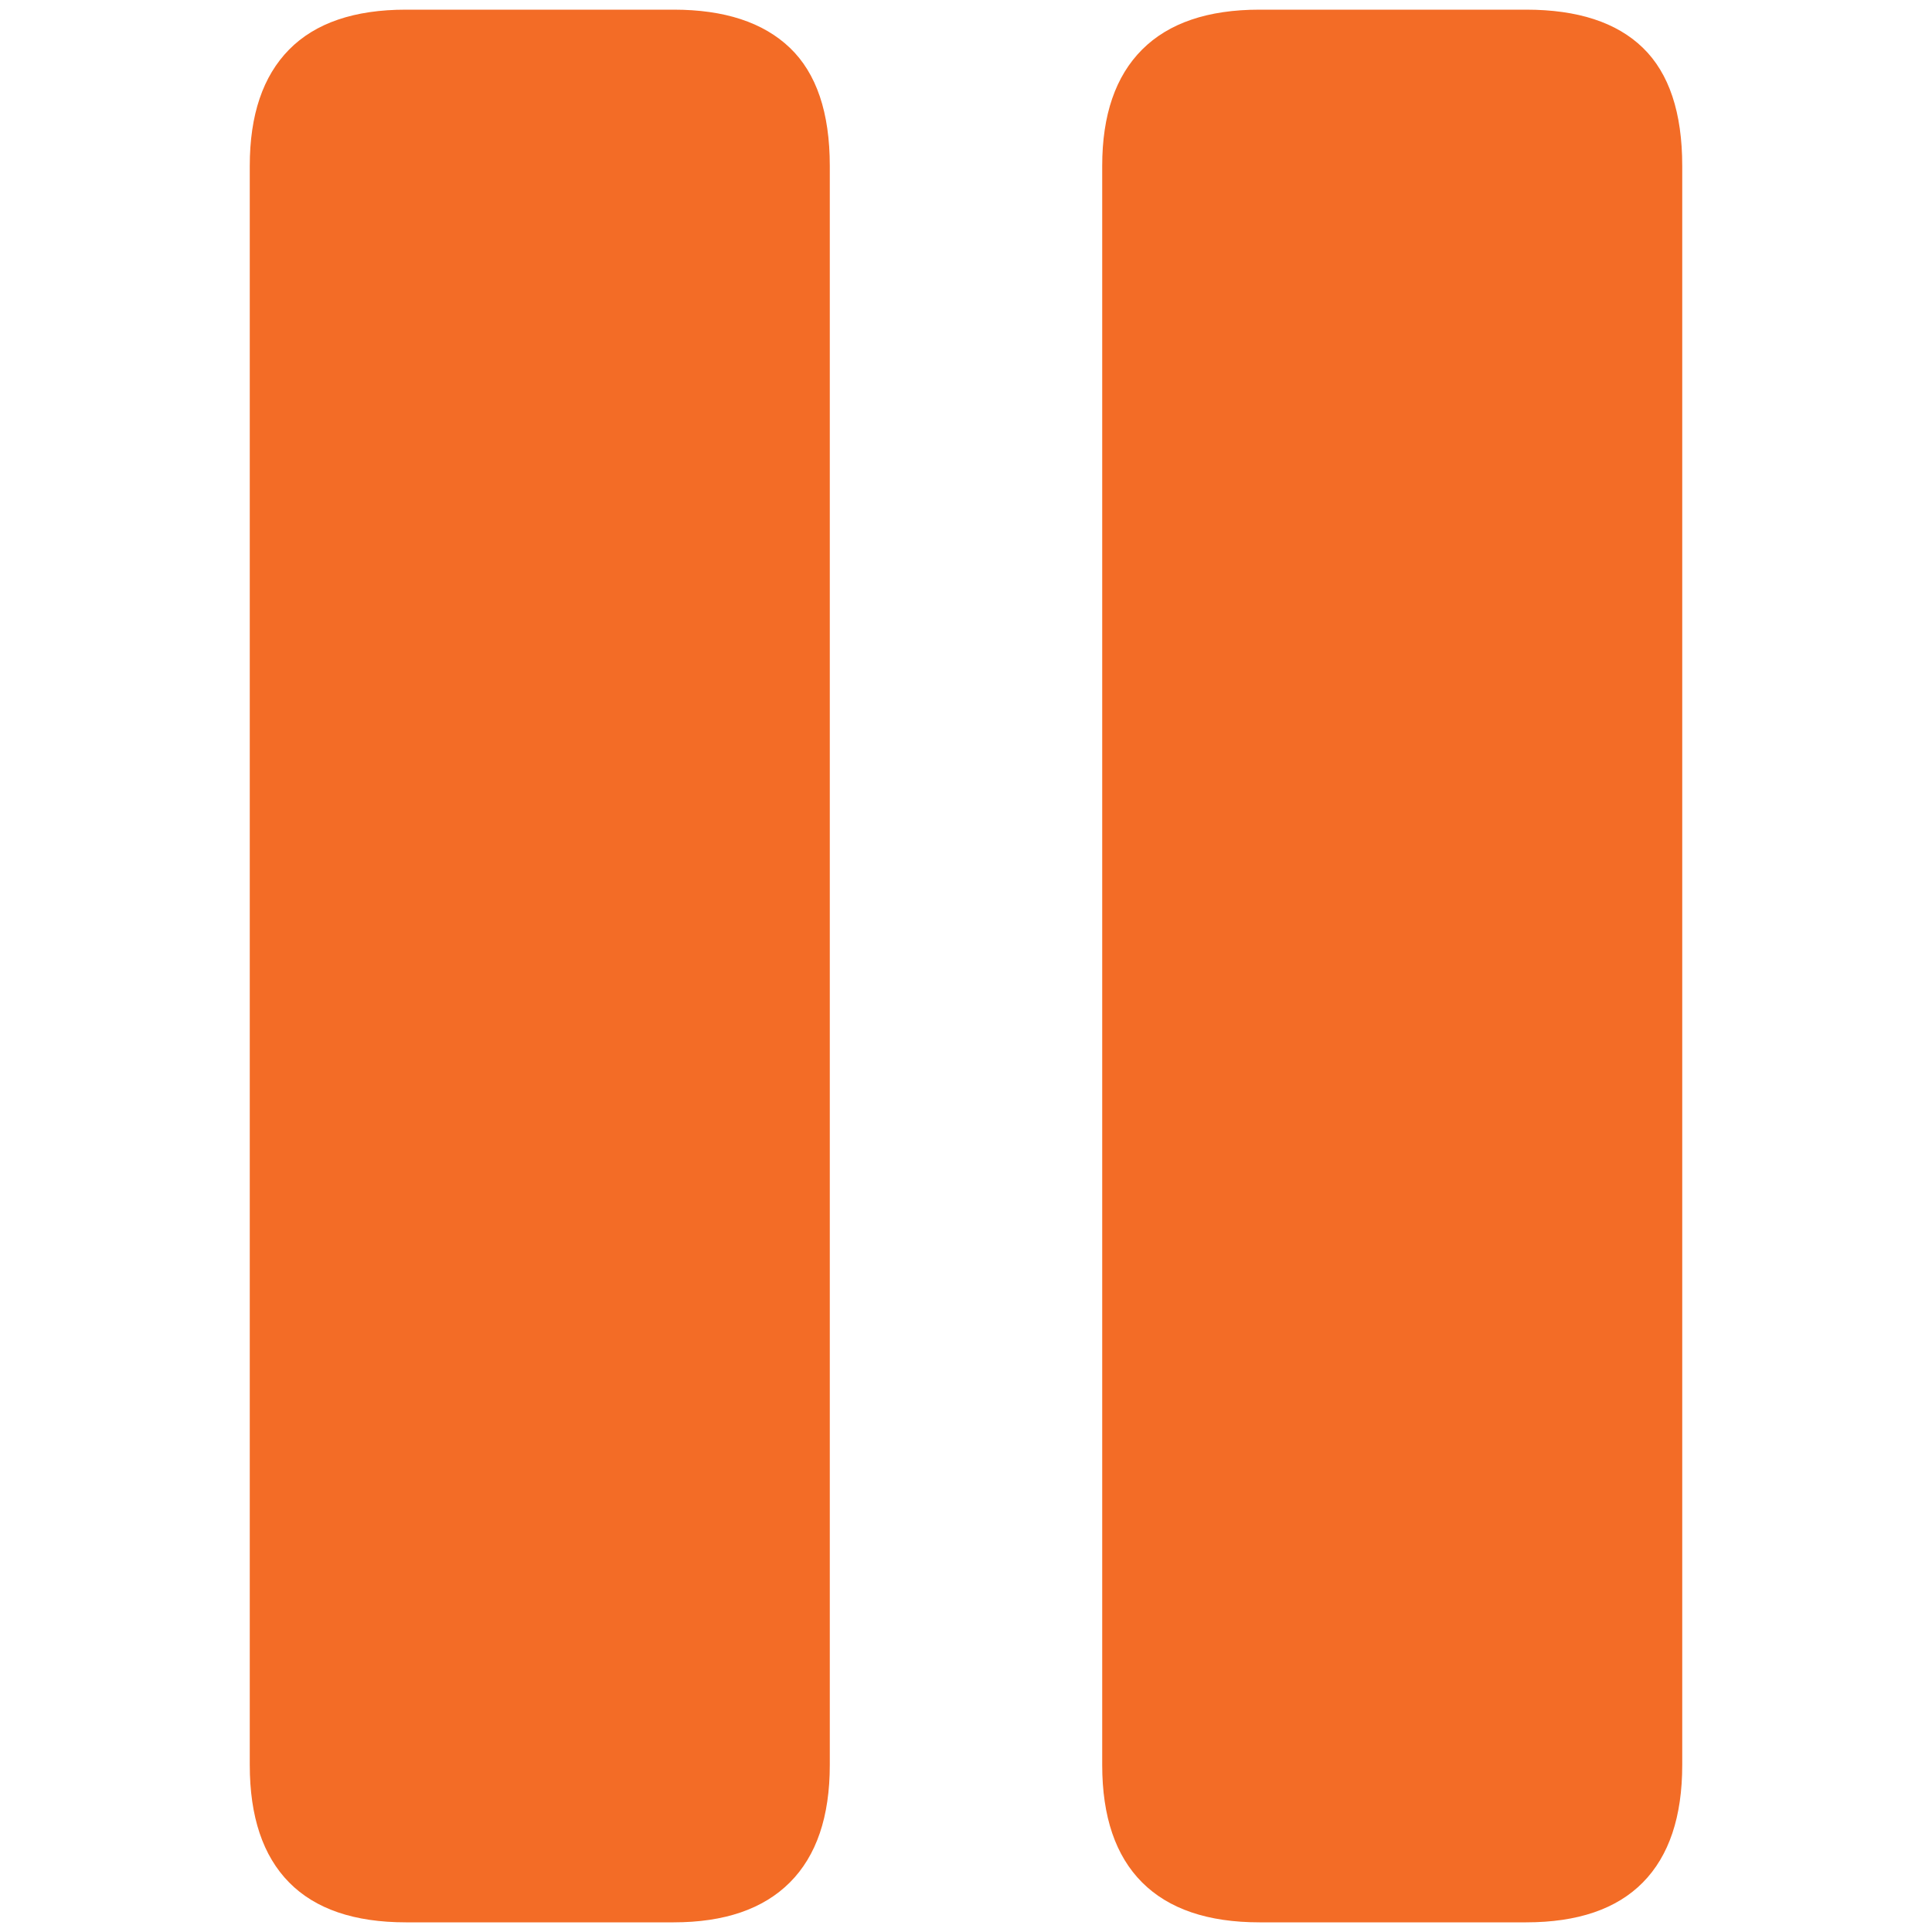<?xml version="1.0" encoding="UTF-8" standalone="no"?>
<!DOCTYPE svg PUBLIC "-//W3C//DTD SVG 1.1//EN" "http://www.w3.org/Graphics/SVG/1.1/DTD/svg11.dtd">
<!-- Created with Vectornator (http://vectornator.io/) -->
<svg height="100%" stroke-miterlimit="10" style="fill-rule:nonzero;clip-rule:evenodd;stroke-linecap:round;stroke-linejoin:round;" version="1.1" viewBox="0 0 100 100" width="100%" xml:space="preserve" xmlns="http://www.w3.org/2000/svg" xmlns:vectornator="http://vectornator.io" xmlns:xlink="http://www.w3.org/1999/xlink">
<defs/>
<g id="Layer-5" vectornator:layerName="Layer 5">
<path d="M21.011 99.5L34.867 99.5C37.501 99.5 39.506 98.811 40.884 97.434C42.261 96.056 42.95 94.03 42.95 91.356L42.95 8.583C42.95 5.828 42.261 3.792 40.884 2.475C39.506 1.158 37.501 0.5 34.867 0.5L21.011 0.5C18.337 0.5 16.321 1.189 14.964 2.566C13.607 3.944 12.928 5.949 12.928 8.583L12.928 91.356C12.928 94.03 13.607 96.056 14.964 97.434C16.321 98.811 18.337 99.5 21.011 99.5ZM65.193 99.5L78.989 99.5C81.663 99.5 83.679 98.811 85.036 97.434C86.393 96.056 87.072 94.03 87.072 91.356L87.072 8.583C87.072 5.828 86.393 3.792 85.036 2.475C83.679 1.158 81.663 0.5 78.989 0.5L65.193 0.5C62.519 0.5 60.494 1.189 59.116 2.566C57.739 3.944 57.05 5.949 57.05 8.583L57.05 91.356C57.05 94.03 57.739 96.056 59.116 97.434C60.494 98.811 62.519 99.5 65.193 99.5Z" fill="#f36c26" fill-rule="nonzero" opacity="1" stroke="none"/>
</g>
</svg>
